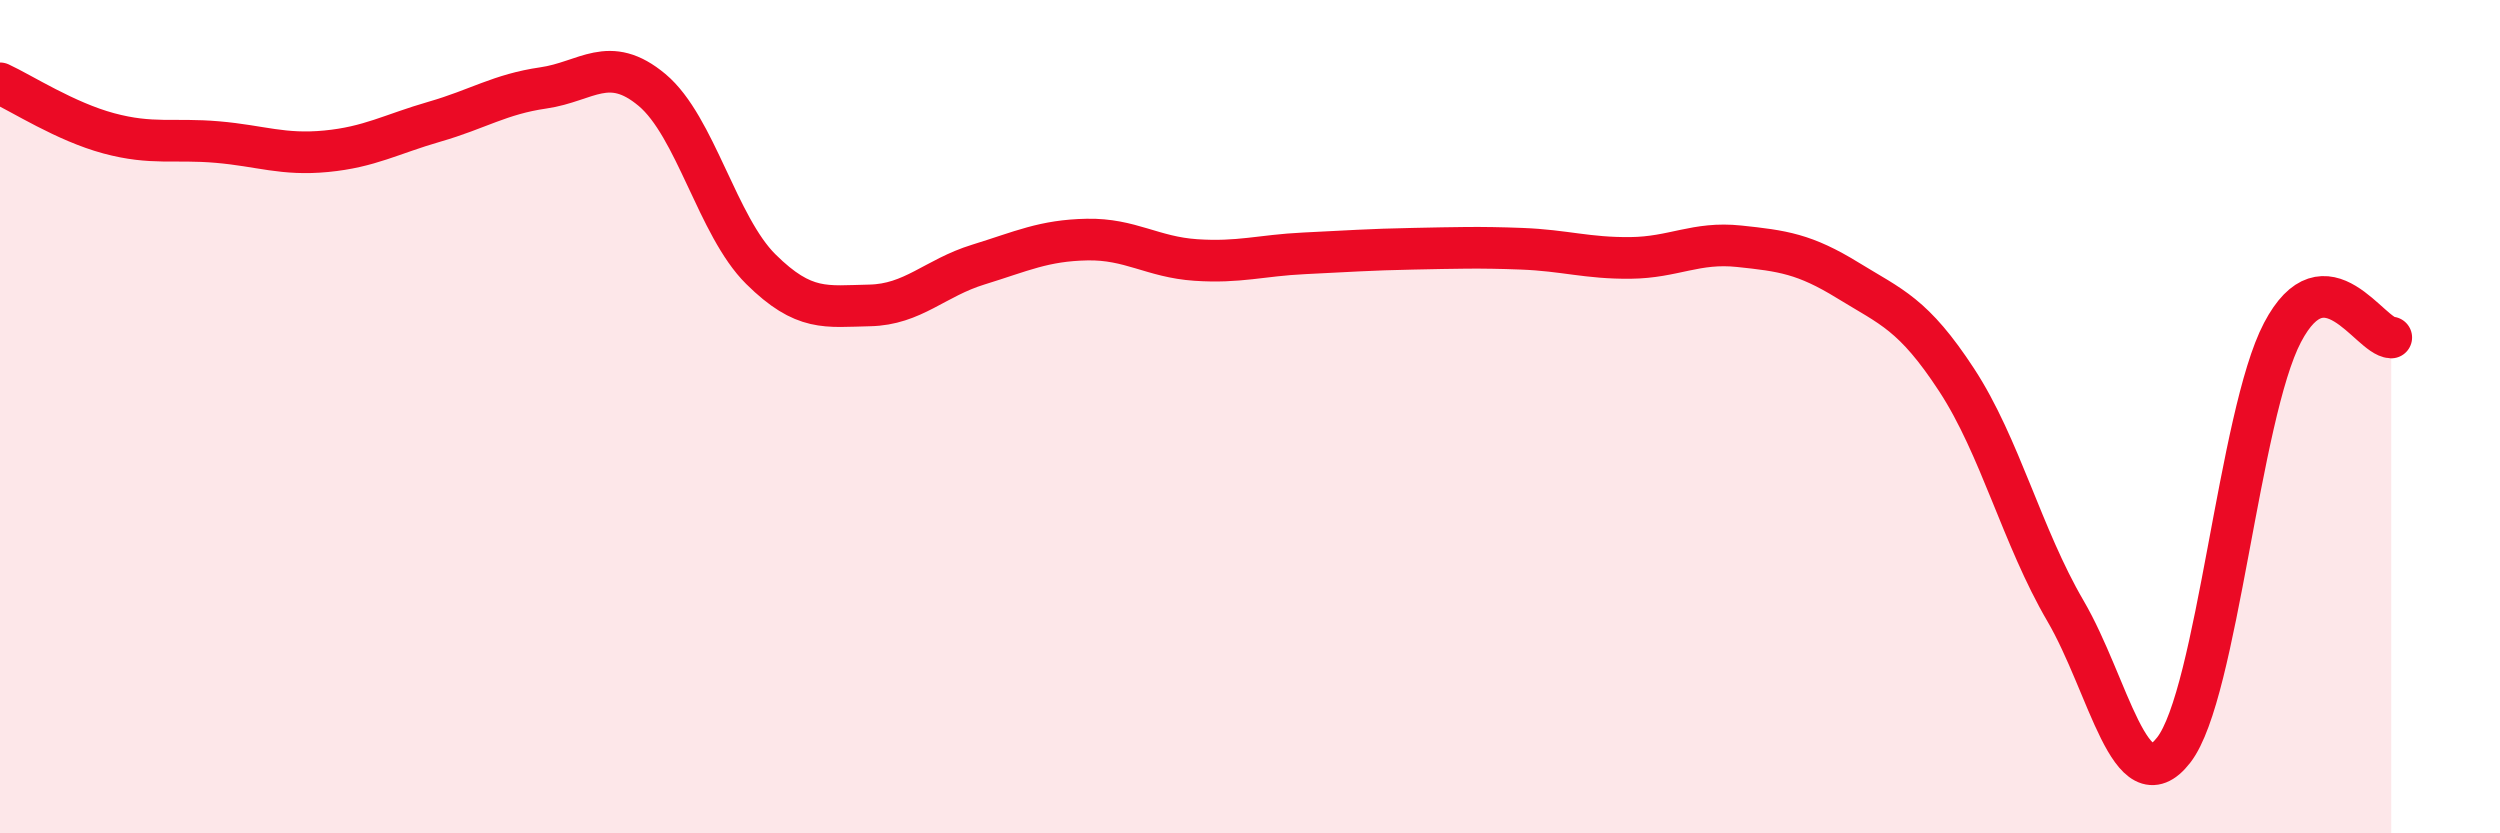 
    <svg width="60" height="20" viewBox="0 0 60 20" xmlns="http://www.w3.org/2000/svg">
      <path
        d="M 0,2 C 0.52,2.24 1.57,2.92 2.61,3.2 C 3.65,3.48 4.18,3.32 5.22,3.41 C 6.26,3.5 6.79,3.73 7.83,3.63 C 8.87,3.53 9.39,3.22 10.43,2.92 C 11.47,2.62 12,2.26 13.04,2.11 C 14.08,1.96 14.61,1.29 15.65,2.16 C 16.69,3.03 17.22,5.43 18.26,6.46 C 19.3,7.49 19.83,7.35 20.87,7.33 C 21.91,7.31 22.44,6.67 23.48,6.35 C 24.52,6.03 25.05,5.77 26.09,5.75 C 27.13,5.73 27.66,6.17 28.7,6.24 C 29.74,6.31 30.26,6.13 31.3,6.08 C 32.34,6.03 32.87,5.99 33.91,5.97 C 34.95,5.95 35.48,5.93 36.52,5.97 C 37.56,6.01 38.09,6.2 39.13,6.19 C 40.17,6.18 40.7,5.8 41.74,5.91 C 42.78,6.02 43.31,6.09 44.35,6.73 C 45.39,7.37 45.92,7.53 46.96,9.12 C 48,10.71 48.53,12.88 49.57,14.66 C 50.61,16.44 51.13,19.34 52.17,18 C 53.21,16.66 53.74,9.96 54.78,7.98 C 55.82,6 56.87,8.08 57.39,8.1L57.39 20L0 20Z"
        fill="#EB0A25"
        opacity="0.1"
        stroke-linecap="round"
        stroke-linejoin="round"
      />
      <path
        d="M 0,2 C 0.52,2.24 1.57,2.92 2.61,3.2 C 3.65,3.48 4.18,3.32 5.22,3.41 C 6.26,3.5 6.79,3.73 7.83,3.63 C 8.87,3.53 9.39,3.22 10.43,2.92 C 11.47,2.62 12,2.26 13.04,2.11 C 14.08,1.96 14.61,1.29 15.65,2.16 C 16.69,3.03 17.22,5.43 18.26,6.46 C 19.3,7.49 19.83,7.35 20.87,7.33 C 21.91,7.31 22.44,6.67 23.48,6.35 C 24.52,6.03 25.05,5.77 26.09,5.75 C 27.13,5.73 27.66,6.17 28.7,6.24 C 29.74,6.31 30.26,6.13 31.3,6.08 C 32.34,6.03 32.87,5.99 33.91,5.97 C 34.95,5.95 35.48,5.93 36.52,5.97 C 37.56,6.01 38.09,6.2 39.13,6.19 C 40.17,6.18 40.7,5.8 41.74,5.91 C 42.78,6.02 43.31,6.09 44.35,6.73 C 45.39,7.37 45.92,7.53 46.96,9.12 C 48,10.71 48.53,12.88 49.57,14.66 C 50.61,16.44 51.13,19.34 52.17,18 C 53.21,16.66 53.74,9.96 54.78,7.98 C 55.82,6 56.87,8.08 57.39,8.1"
        stroke="#EB0A25"
        stroke-width="1"
        fill="none"
        stroke-linecap="round"
        stroke-linejoin="round"
      />
    </svg>
  